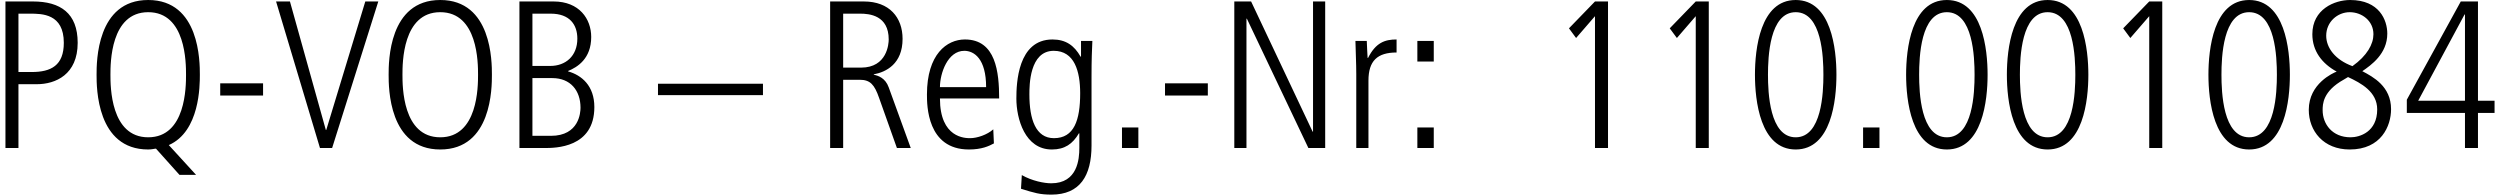 <?xml version="1.0" encoding="UTF-8"?>
<!DOCTYPE svg PUBLIC "-//W3C//DTD SVG 1.1//EN" "http://www.w3.org/Graphics/SVG/1.1/DTD/svg11.dtd">
<!-- Creator: CorelDRAW 2020 (64-Bit) -->
<svg xmlns="http://www.w3.org/2000/svg" xml:space="preserve" width="334px" height="26px" version="1.1" shape-rendering="geometricPrecision" text-rendering="geometricPrecision" image-rendering="optimizeQuality" fill-rule="evenodd" clip-rule="evenodd"
viewBox="0 0 83.123 6.499"
 xmlns:xlink="http://www.w3.org/1999/xlink"
 xmlns:xodm="http://www.corel.com/coreldraw/odm/2003">
 <g id="Ebene_x0020_1">
  <path fill="black" fill-rule="nonzero" d="M0.434 0.456l0.379 0c0.407,0 1.136,0 1.136,0.974 0,0.758 -0.428,0.975 -1.073,0.975l-0.442 0 0 -1.949zm-0.434 4.487l0.434 0 0 -2.131 0.611 0c0.63,0 1.367,-0.323 1.367,-1.382 0,-0.988 -0.575,-1.381 -1.493,-1.381l-0.919 0 0 4.894zm6.366 0.897l-0.911 -0.995c1.037,-0.456 1.037,-1.992 1.037,-2.349 0,-0.428 0,-2.496 -1.725,-2.496 -1.724,0 -1.724,2.068 -1.724,2.496 0,0.428 0,2.496 1.724,2.496 0.127,0 0.211,-0.028 0.26,-0.028l0.785 0.876 0.554 0zm-2.86 -3.344c0,-0.386 0,-2.089 1.261,-2.089 1.263,0 1.263,1.703 1.263,2.089 0,0.386 0,2.089 -1.263,2.089 -1.261,0 -1.261,-1.703 -1.261,-2.089zm3.666 0.694l1.431 0 0 -0.407 -1.431 0 0 0.407zm3.331 1.753l0.406 0 1.542 -4.894 -0.434 0 -1.304 4.291 -0.014 0 -1.199 -4.291 -0.463 0 1.466 4.894zm2.293 -2.447c0,0.428 0,2.496 1.724,2.496 1.725,0 1.725,-2.068 1.725,-2.496 0,-0.428 0,-2.496 -1.725,-2.496 -1.724,0 -1.724,2.068 -1.724,2.496zm0.462 0c0,-0.386 0,-2.089 1.262,-2.089 1.262,0 1.262,1.703 1.262,2.089 0,0.386 0,2.089 -1.262,2.089 -1.262,0 -1.262,-1.703 -1.262,-2.089zm4.34 -2.04l0.61 0c0.638,0 0.89,0.371 0.89,0.834 0,0.582 -0.392,0.912 -0.904,0.912l-0.596 0 0 -1.746zm0 2.152l0.666 0c0.603,0 0.94,0.414 0.94,0.989 0,0.154 -0.042,0.939 -0.989,0.939l-0.617 0 0 -1.928zm-0.434 2.335l0.841 0c0.35,0 1.661,0 1.661,-1.368 0,-0.714 -0.427,-1.065 -0.876,-1.191l0 -0.014c0.308,-0.126 0.771,-0.407 0.771,-1.136 0,-0.603 -0.399,-1.185 -1.255,-1.185l-1.142 0 0 4.894zm4.627 -1.767l3.506 0 0 -0.379 -3.506 0 0 0.379zm5.749 1.767l0.435 0 0 -2.279 0.554 0c0.35,0 0.491,0.162 0.645,0.603l0.596 1.676 0.462 0 -0.736 -2.026c-0.112,-0.316 -0.357,-0.393 -0.498,-0.421l0 -0.014c0.414,-0.077 0.961,-0.351 0.961,-1.185 0,-0.715 -0.442,-1.248 -1.29,-1.248l-1.129 0 0 4.894zm0.435 -4.487l0.568 0c0.308,0 0.953,0.056 0.953,0.862 0,0.14 -0.049,0.94 -0.925,0.94l-0.596 0 0 -1.802zm5.209 2.832c0,-0.869 -0.105,-1.97 -1.143,-1.97 -0.603,0 -1.268,0.491 -1.268,1.837 0,0.357 0,1.837 1.402,1.837 0.427,0 0.666,-0.112 0.834,-0.203l-0.021 -0.47c-0.203,0.182 -0.54,0.295 -0.771,0.295 -0.162,0 -1.01,0 -1.01,-1.326l1.977 0zm-1.977 -0.378c0,-0.463 0.259,-1.213 0.813,-1.213 0.33,0 0.729,0.266 0.729,1.213l-1.542 0zm2.552 0.378c0,0.68 0.287,1.704 1.185,1.704 0.428,0 0.694,-0.183 0.904,-0.54l0.014 0 0 0.491c0,0.364 -0.056,1.178 -0.939,1.178 -0.231,0 -0.638,-0.078 -0.982,-0.274l-0.027 0.456c0.448,0.14 0.63,0.196 1.016,0.196 0.954,0 1.339,-0.631 1.339,-1.641l0 -2.306c0,-0.561 0.014,-0.876 0.028,-1.185l-0.379 0 0 0.526 -0.014 0c-0.21,-0.371 -0.49,-0.575 -0.939,-0.575 -1.164,0 -1.206,1.472 -1.206,1.97zm0.435 -0.133c0,-0.294 0,-1.458 0.813,-1.458 0.694,0 0.883,0.687 0.883,1.416 0,0.904 -0.203,1.501 -0.876,1.501 -0.61,0 -0.82,-0.632 -0.82,-1.459zm3.092 1.788l0.547 0 0 -0.687 -0.547 0 0 0.687zm1.437 -1.753l1.43 0 0 -0.407 -1.43 0 0 0.407zm2.314 1.753l0.406 0 0 -4.319 0.014 0 2.054 4.319 0.561 0 0 -4.894 -0.406 0 0 4.347 -0.014 0 -2.054 -4.347 -0.561 0 0 4.894zm4.073 0l0.407 0 0 -2.251c0,-0.658 0.294,-0.939 0.939,-0.939l0 -0.435c-0.392,0 -0.694,0.105 -0.953,0.617l-0.014 0c-0.008,-0.147 -0.021,-0.357 -0.028,-0.568l-0.379 0c0.007,0.372 0.028,0.736 0.028,1.108l0 2.468zm2.04 -2.889l0.548 0 0 -0.687 -0.548 0 0 0.687zm0 2.889l0.548 0 0 -0.687 -0.548 0 0 0.687zm5.063 -3.997l0.238 0.323 0.631 -0.729 0 4.403 0.435 0 0 -4.894 -0.435 0 -0.869 0.897zm3.365 0l0.239 0.323 0.63 -0.729 0 4.403 0.435 0 0 -4.894 -0.435 0 -0.869 0.897zm5.567 1.55c0,-0.848 -0.168,-2.496 -1.36,-2.496 -1.192,0 -1.361,1.648 -1.361,2.496 0,0.848 0.169,2.496 1.361,2.496 1.192,0 1.36,-1.648 1.36,-2.496zm-0.435 0c0,0.582 -0.049,2.089 -0.925,2.089 -0.877,0 -0.926,-1.507 -0.926,-2.089 0,-0.582 0.049,-2.089 0.926,-2.089 0.876,0 0.925,1.507 0.925,2.089zm1.325 2.447l0.547 0 0 -0.687 -0.547 0 0 0.687zm4.158 -2.447c0,-0.848 -0.168,-2.496 -1.36,-2.496 -1.192,0 -1.361,1.648 -1.361,2.496 0,0.848 0.169,2.496 1.361,2.496 1.192,0 1.36,-1.648 1.36,-2.496zm-0.435 0c0,0.582 -0.049,2.089 -0.925,2.089 -0.877,0 -0.926,-1.507 -0.926,-2.089 0,-0.582 0.049,-2.089 0.926,-2.089 0.876,0 0.925,1.507 0.925,2.089zm3.8 0c0,-0.848 -0.168,-2.496 -1.36,-2.496 -1.192,0 -1.361,1.648 -1.361,2.496 0,0.848 0.169,2.496 1.361,2.496 1.192,0 1.36,-1.648 1.36,-2.496zm-0.435 0c0,0.582 -0.049,2.089 -0.925,2.089 -0.876,0 -0.926,-1.507 -0.926,-2.089 0,-0.582 0.05,-2.089 0.926,-2.089 0.876,0 0.925,1.507 0.925,2.089zm1.598 -1.55l0.239 0.323 0.631 -0.729 0 4.403 0.435 0 0 -4.894 -0.435 0 -0.87 0.897zm5.567 1.55c0,-0.848 -0.168,-2.496 -1.36,-2.496 -1.192,0 -1.36,1.648 -1.36,2.496 0,0.848 0.168,2.496 1.36,2.496 1.192,0 1.36,-1.648 1.36,-2.496zm-0.434 0c0,0.582 -0.049,2.089 -0.926,2.089 -0.876,0 -0.925,-1.507 -0.925,-2.089 0,-0.582 0.049,-2.089 0.925,-2.089 0.877,0 0.926,1.507 0.926,2.089zm1.997 -0.105c-0.112,0.042 -0.932,0.399 -0.932,1.276 0,0.708 0.491,1.325 1.367,1.325 1.052,0 1.381,-0.785 1.381,-1.346 0,-0.764 -0.602,-1.08 -0.96,-1.269 0.294,-0.204 0.834,-0.575 0.834,-1.255 0,-0.449 -0.266,-1.122 -1.241,-1.122 -0.519,0 -1.262,0.308 -1.262,1.143 0,0.561 0.323,0.981 0.813,1.248zm1.227 -1.248c0,0.33 -0.21,0.715 -0.701,1.066 -0.575,-0.211 -0.876,-0.611 -0.876,-1.017 0,-0.463 0.379,-0.785 0.785,-0.785 0.406,0 0.792,0.287 0.792,0.736zm0.126 2.51c0,0.757 -0.588,0.932 -0.89,0.932 -0.61,0 -0.932,-0.442 -0.932,-0.904 0,-0.196 0,-0.631 0.708,-1.024l0.14 -0.084c0.435,0.203 0.974,0.491 0.974,1.08zm0.989 -0.323l0 0.442 1.942 0 0 1.171 0.434 0 0 -1.171 0.554 0 0 -0.407 -0.554 0 0 -3.316 -0.574 0 -1.802 3.281zm1.928 -2.846l0.014 0 0 2.881 -1.563 0 1.549 -2.881z"/>
 </g>
</svg>
